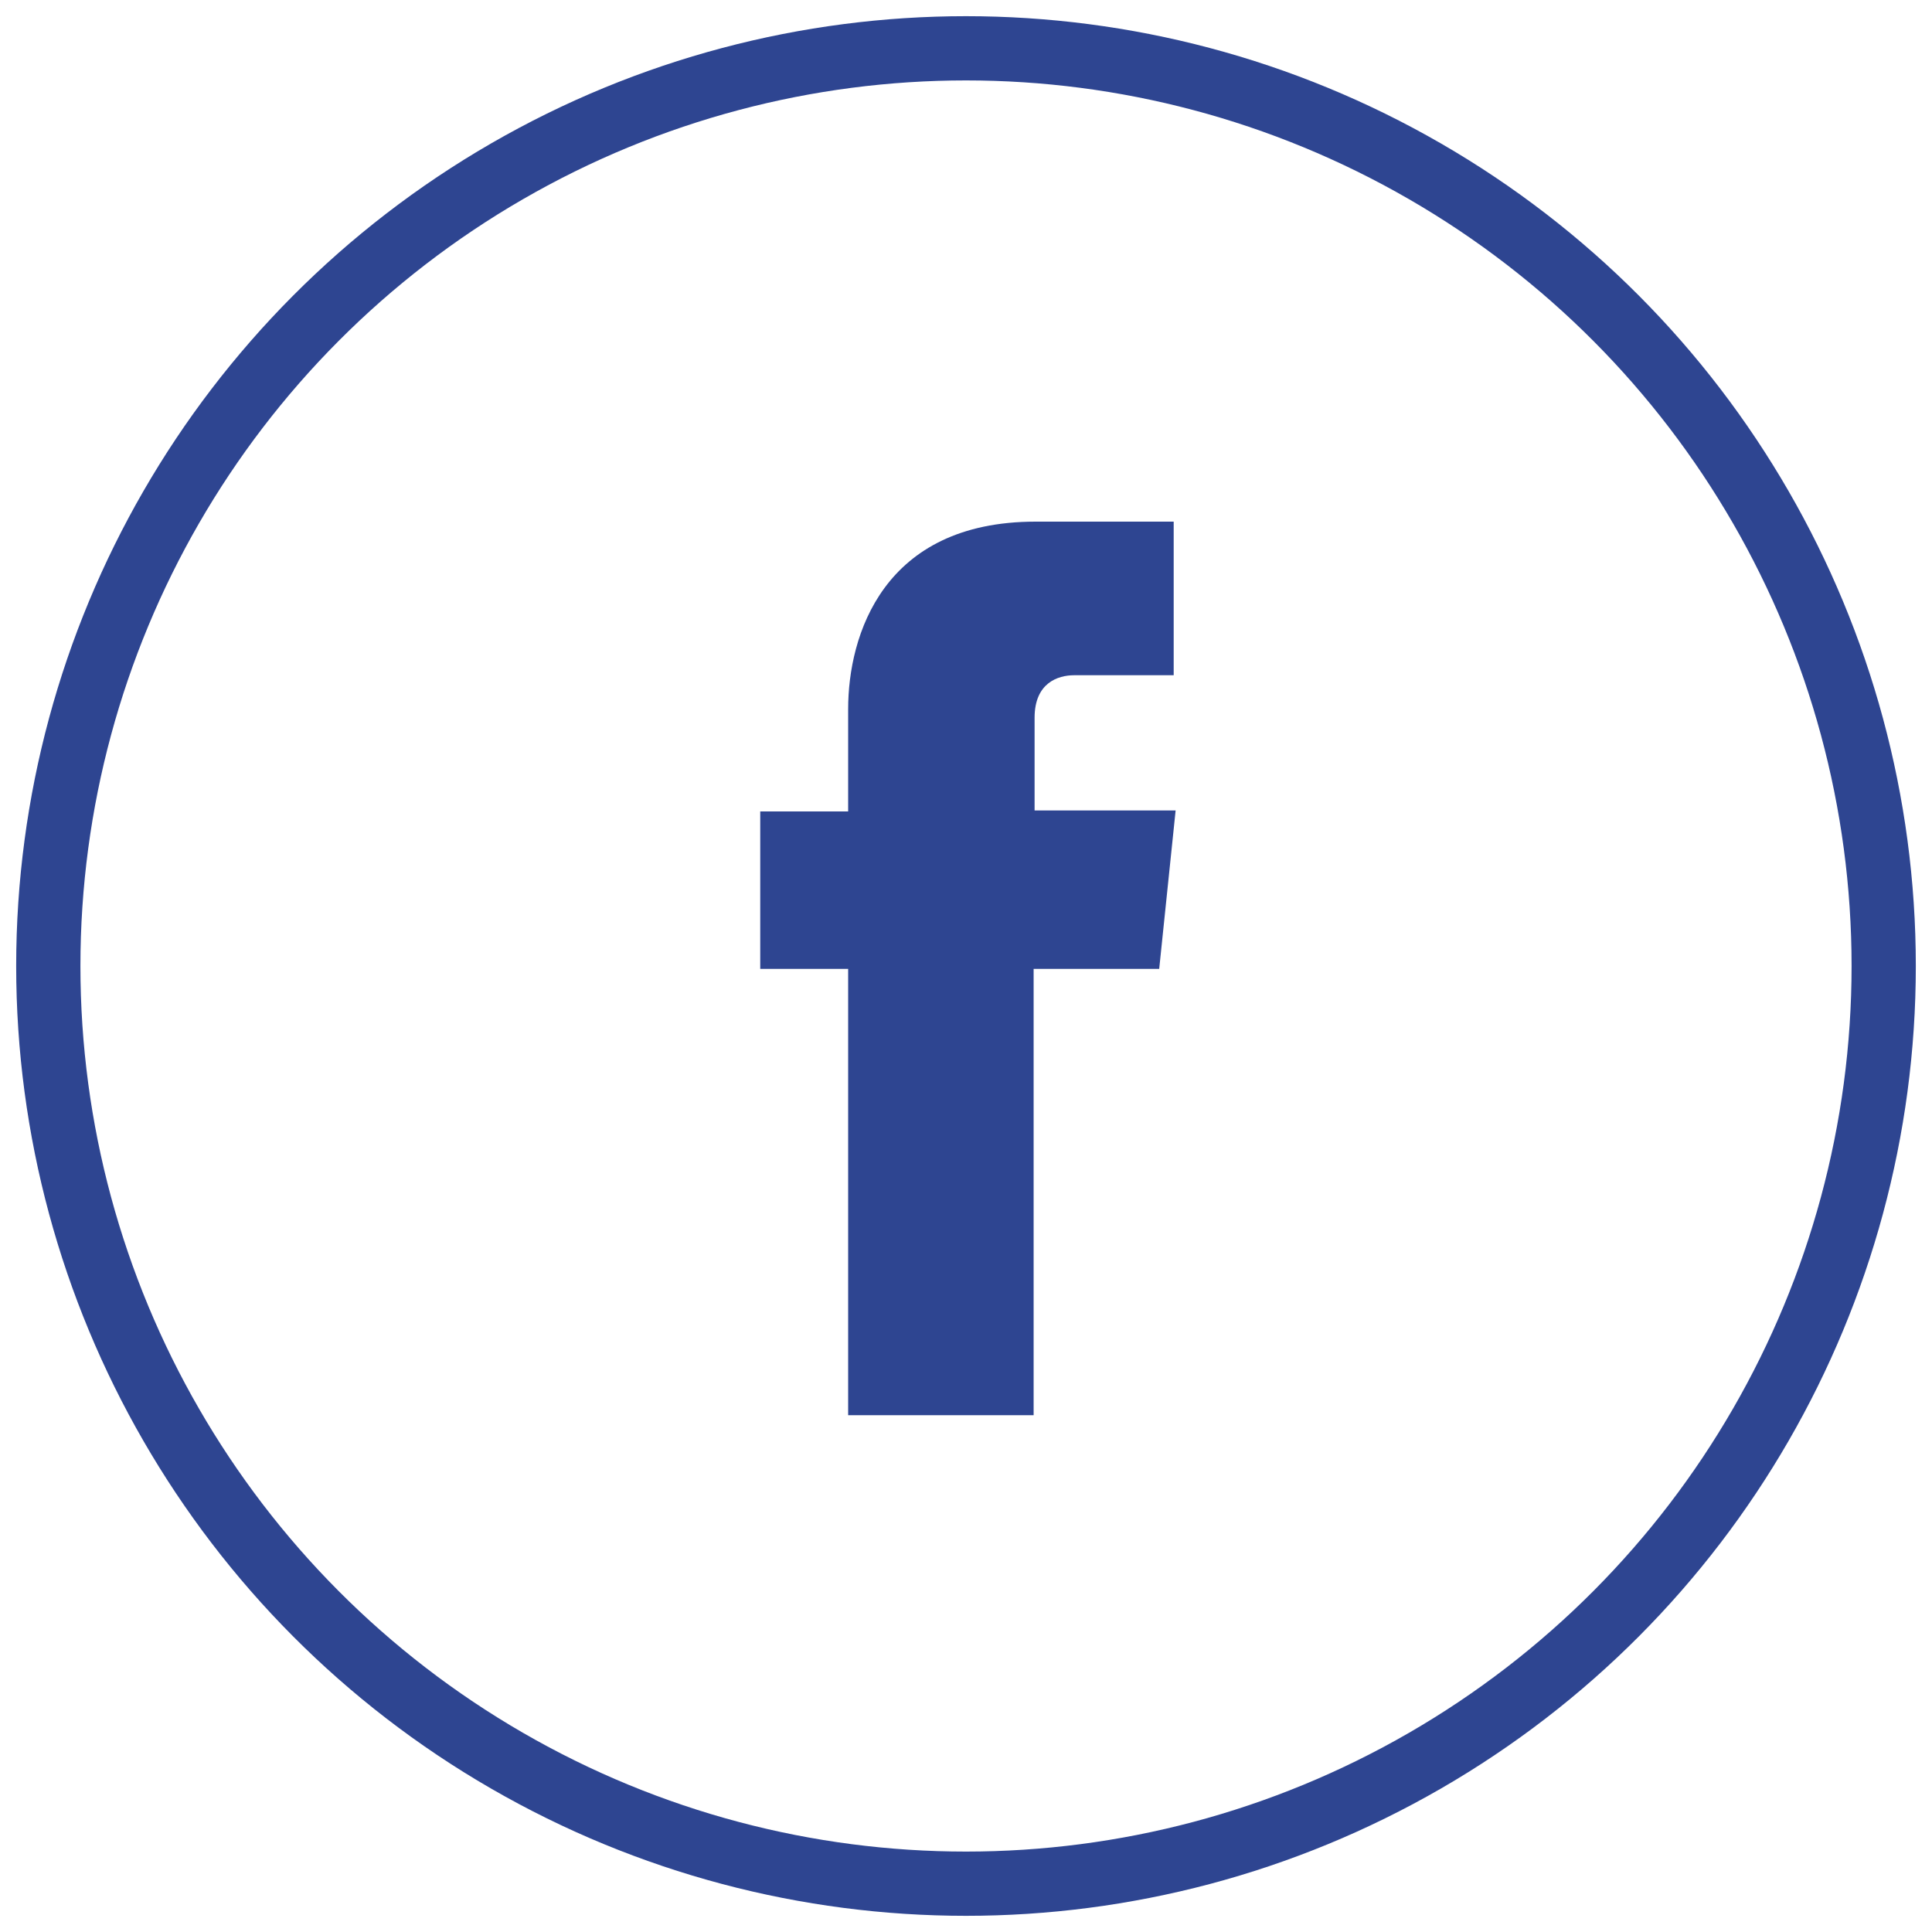 <?xml version="1.0" encoding="utf-8"?>
<!-- Generator: Adobe Illustrator 19.1.0, SVG Export Plug-In . SVG Version: 6.00 Build 0)  -->
<svg version="1.1" id="key" xmlns="http://www.w3.org/2000/svg" xmlns:xlink="http://www.w3.org/1999/xlink" x="0px" y="0px"
	 viewBox="0 0 200 200" style="enable-background:new 0 0 200 200;" xml:space="preserve">
<style type="text/css">
	.st0{fill:none;stroke:#2E4591;stroke-width:6.65;stroke-miterlimit:10;}
	.st1{fill:#2E4591;}
</style>
<circle class="st0" cx="100" cy="100" r="95"/>
<path class="st1" d="M121.7,83.9h-14.6v-9.6c0-3.6,2.4-4.4,4.1-4.4c1.7,0,10.3,0,10.3,0V54L107.2,54c-15.8,0-19.4,11.8-19.4,19.4
	v10.6h-9.1v16.3h9.1c0,21,0,46.2,0,46.2h19.2c0,0,0-25.5,0-46.2h13L121.7,83.9z"/>
</svg>
